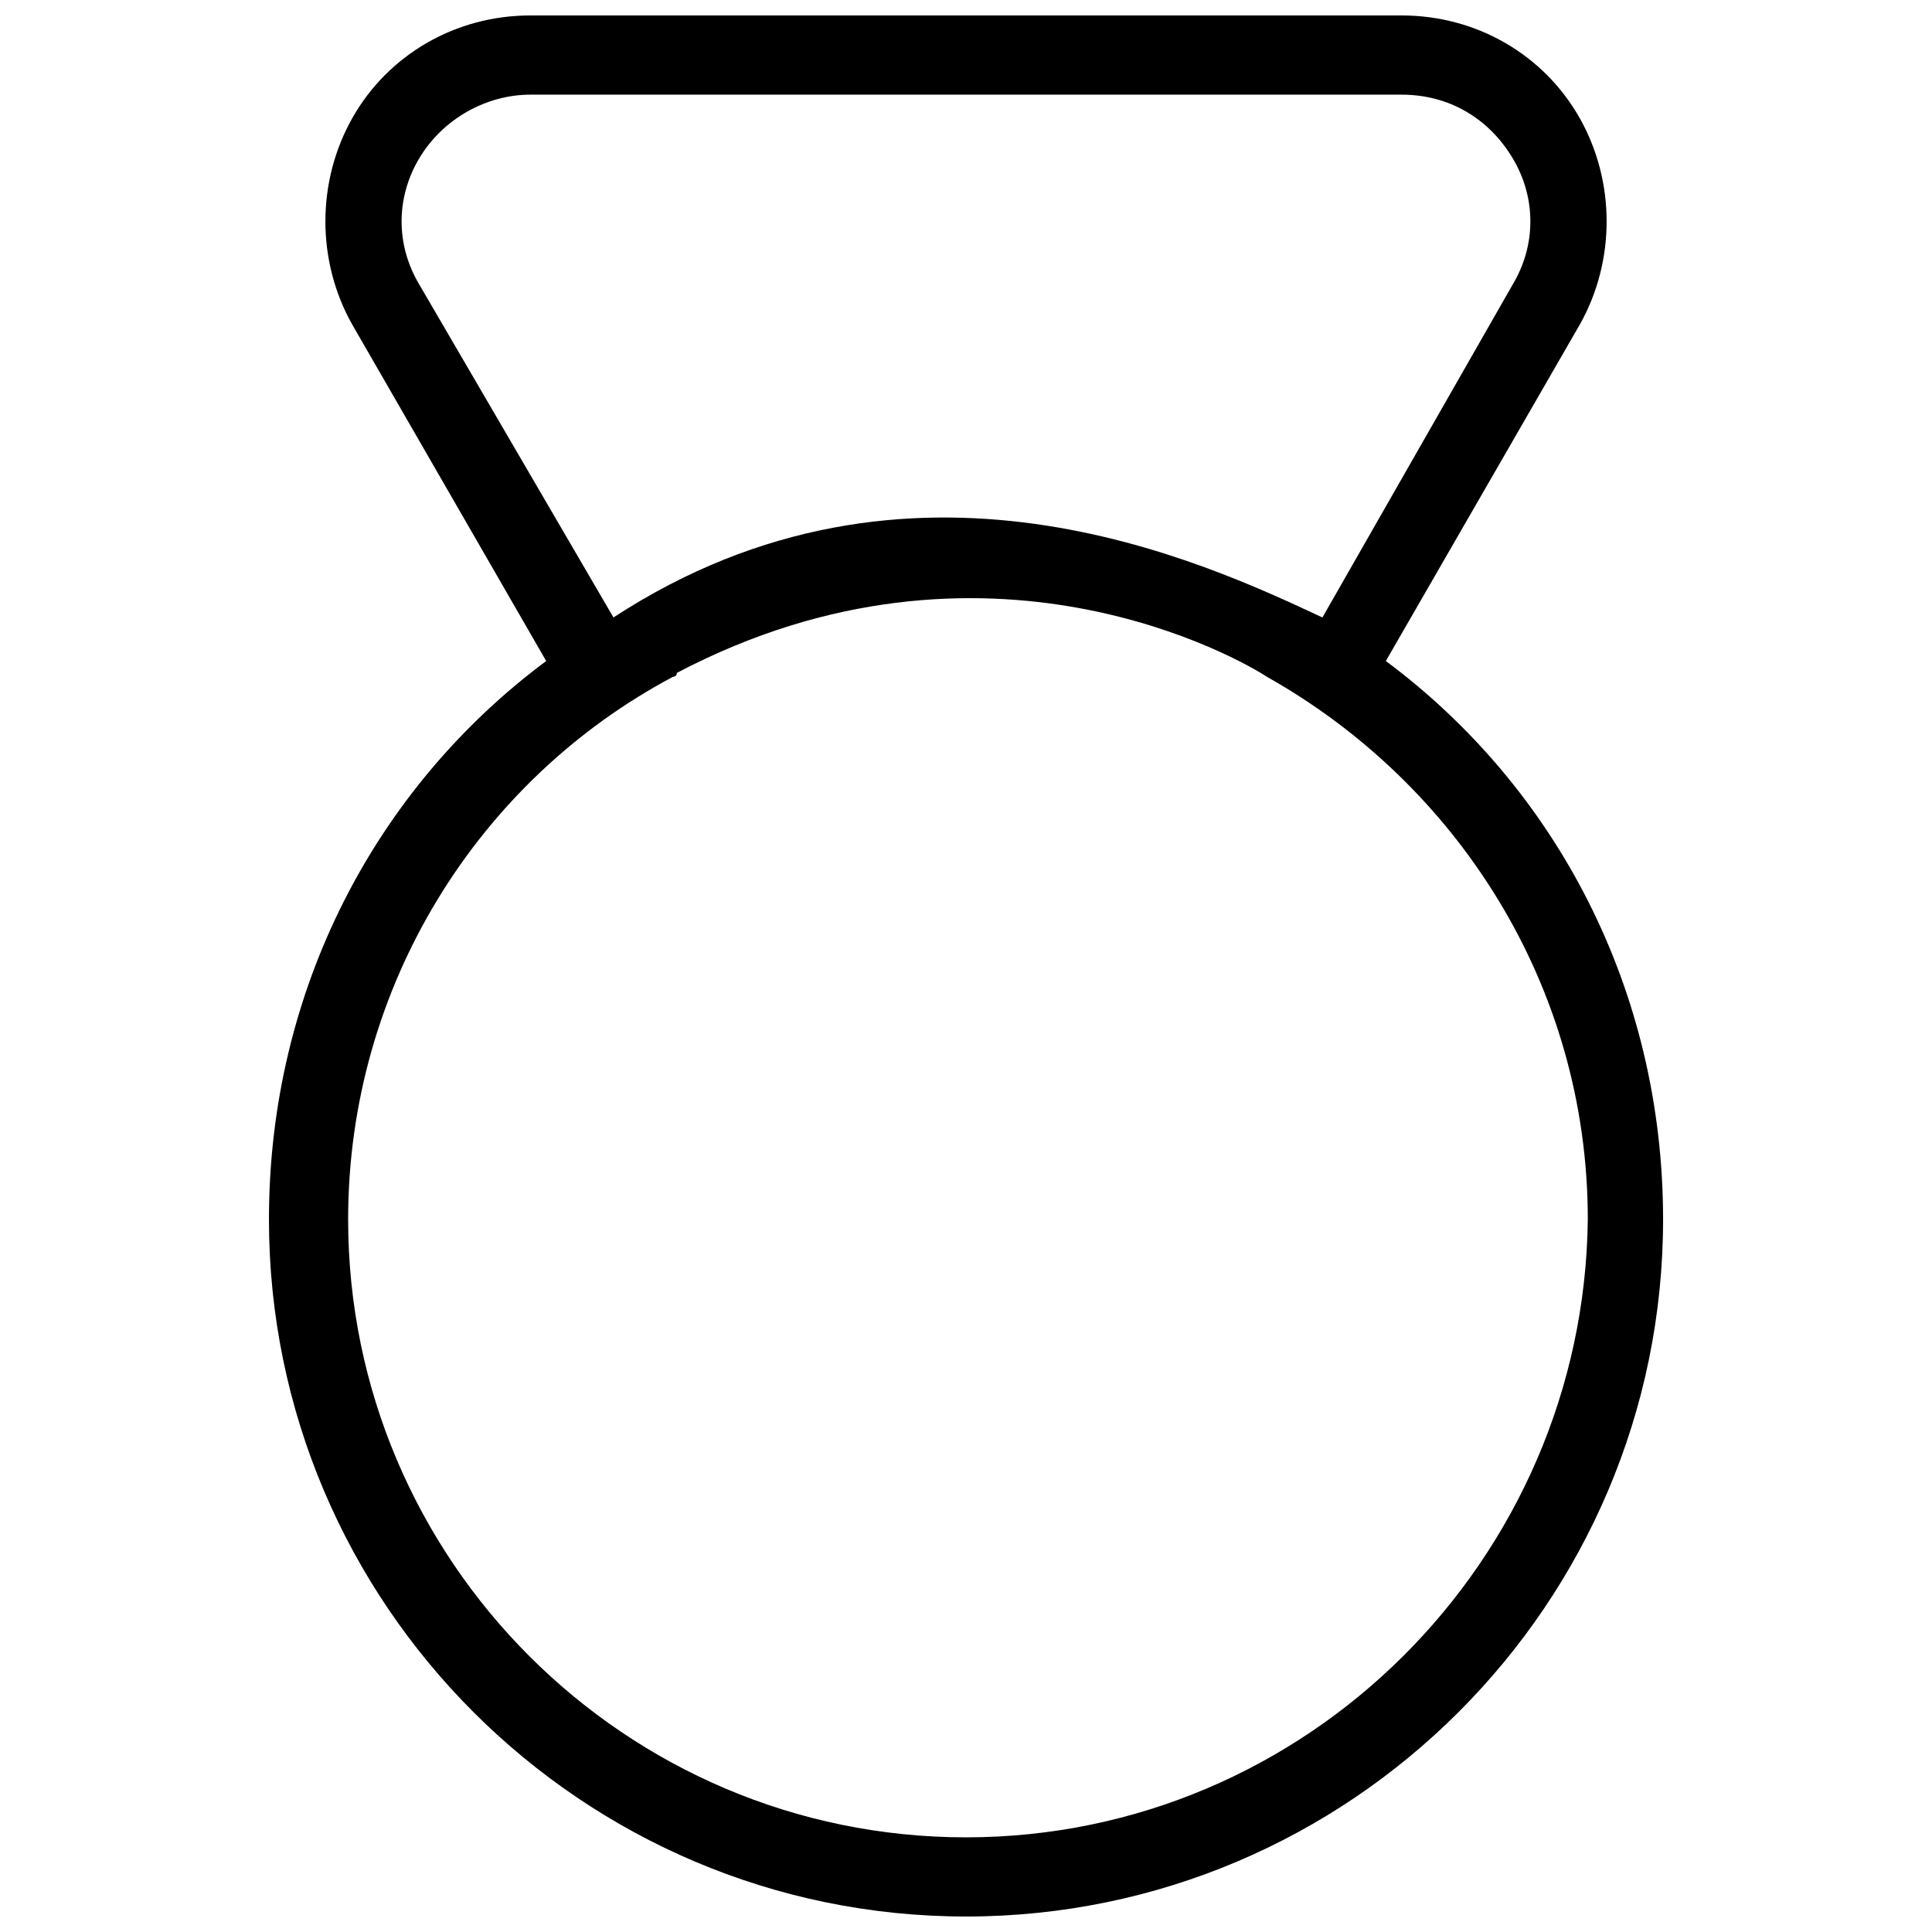 <?xml version="1.0" encoding="UTF-8"?>
<!-- Uploaded to: ICON Repo, www.iconrepo.com, Generator: ICON Repo Mixer Tools -->
<svg width="800px" height="800px" version="1.1" viewBox="144 144 512 512" xmlns="http://www.w3.org/2000/svg">
 <defs>
  <clipPath id="a">
   <path d="m215 148.09h370v503.81h-370z"/>
  </clipPath>
 </defs>
 <g clip-path="url(#a)">
  <path d="m511.26 319.18 51.43-89.215c9.445-16.793 9.445-37.785 0-54.578-9.445-16.797-27.289-27.293-47.234-27.293h-230.91c-19.941 0-37.785 10.496-47.23 27.289-9.445 16.793-9.445 37.785 0 54.578l51.43 89.215c-45.133 33.586-73.473 87.117-73.473 147.99 0 101.82 82.918 184.73 184.73 184.73s184.73-82.918 184.73-184.73c0-60.875-28.34-114.41-73.473-147.99zm-256.11-99.715c-6.297-10.496-6.297-23.09 0-33.586s17.844-16.793 29.391-16.793h230.91c12.594 0 23.09 6.297 29.391 16.793 6.297 10.496 6.297 23.09 0 33.586l-50.387 88.168c-31.488-14.695-109.16-51.43-187.88 0zm144.85 411.45c-90.266 0-163.74-73.473-163.74-163.74 0-61.926 34.637-116.51 86.066-143.8 0 0 1.051 0 1.051-1.051 81.867-43.035 150.09-3.148 156.39 1.051 50.383 28.34 85.02 81.867 85.02 143.8-1.051 90.266-74.523 163.74-164.79 163.74z"/>
 </g>
</svg>